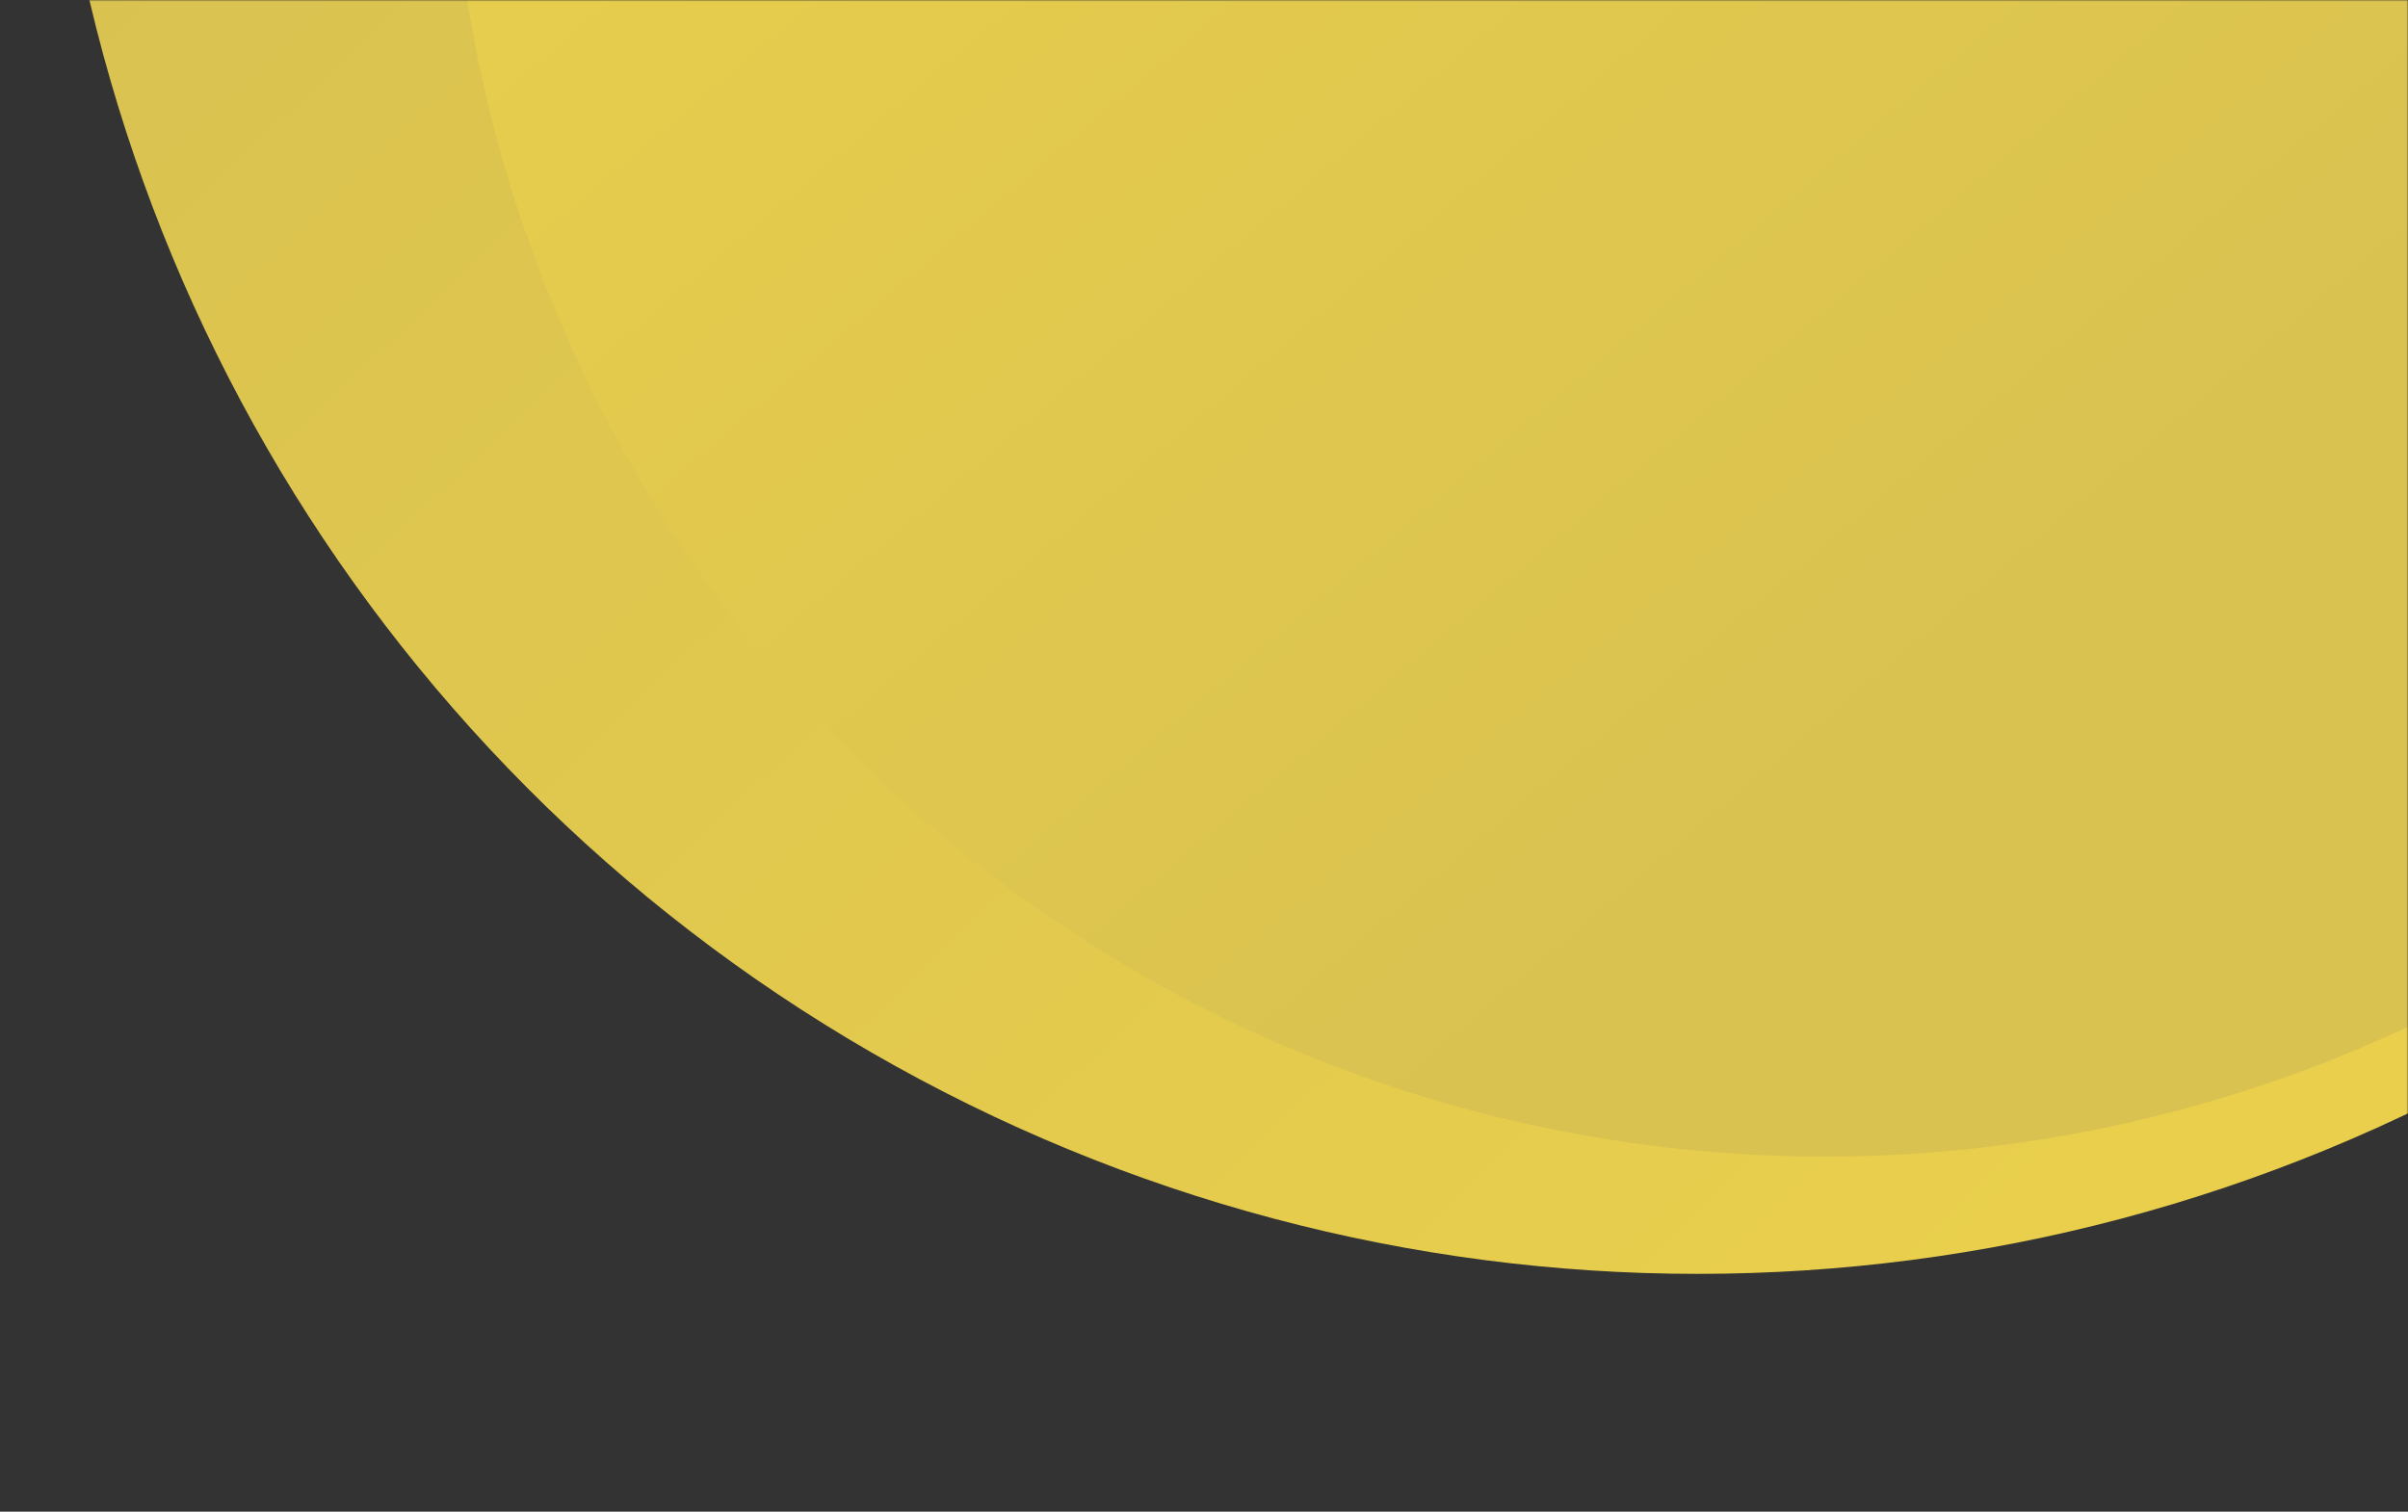 <svg width="1478" height="928" viewBox="0 0 739 464" fill="none" xmlns="http://www.w3.org/2000/svg">
<rect x="0" y="0" width="739" height="464" fill="#333333" stroke="none"/>
<mask id="mask0_222_2939" style="mask-type:alpha" maskUnits="userSpaceOnUse" x="0" y="0" width="739" height="464">
<rect width="739" height="464" fill="#D9D9D9"/>
</mask>
<g mask="url(#mask0_222_2939)">
<circle cx="521" cy="-116" r="507" fill="url(#paint0_linear_222_2939)"/>
<rect opacity="0.2" x="521" y="47" width="167" height="167" rx="20" fill="white"/>
<circle cx="560" cy="-67" r="422" fill="url(#paint1_linear_222_2939)"/>
</g>
<defs>
<linearGradient id="paint0_linear_222_2939" x1="178.962" y1="-165.027" x2="666.352" y2="345.433" gradientUnits="userSpaceOnUse">
<stop stop-color="rgba(217,194,80,1)"/>
<stop offset="1" stop-color="rgba(233,207,76,1)"/>
</linearGradient>
<linearGradient id="paint1_linear_222_2939" x1="543.818" y1="262.169" x2="198.468" y2="-143.65" gradientUnits="userSpaceOnUse">
<stop stop-color="rgba(217,194,80,1)"/>
<stop offset="1" stop-color="rgba(233,207,76,1)"/>
</linearGradient>
</defs>
</svg>
